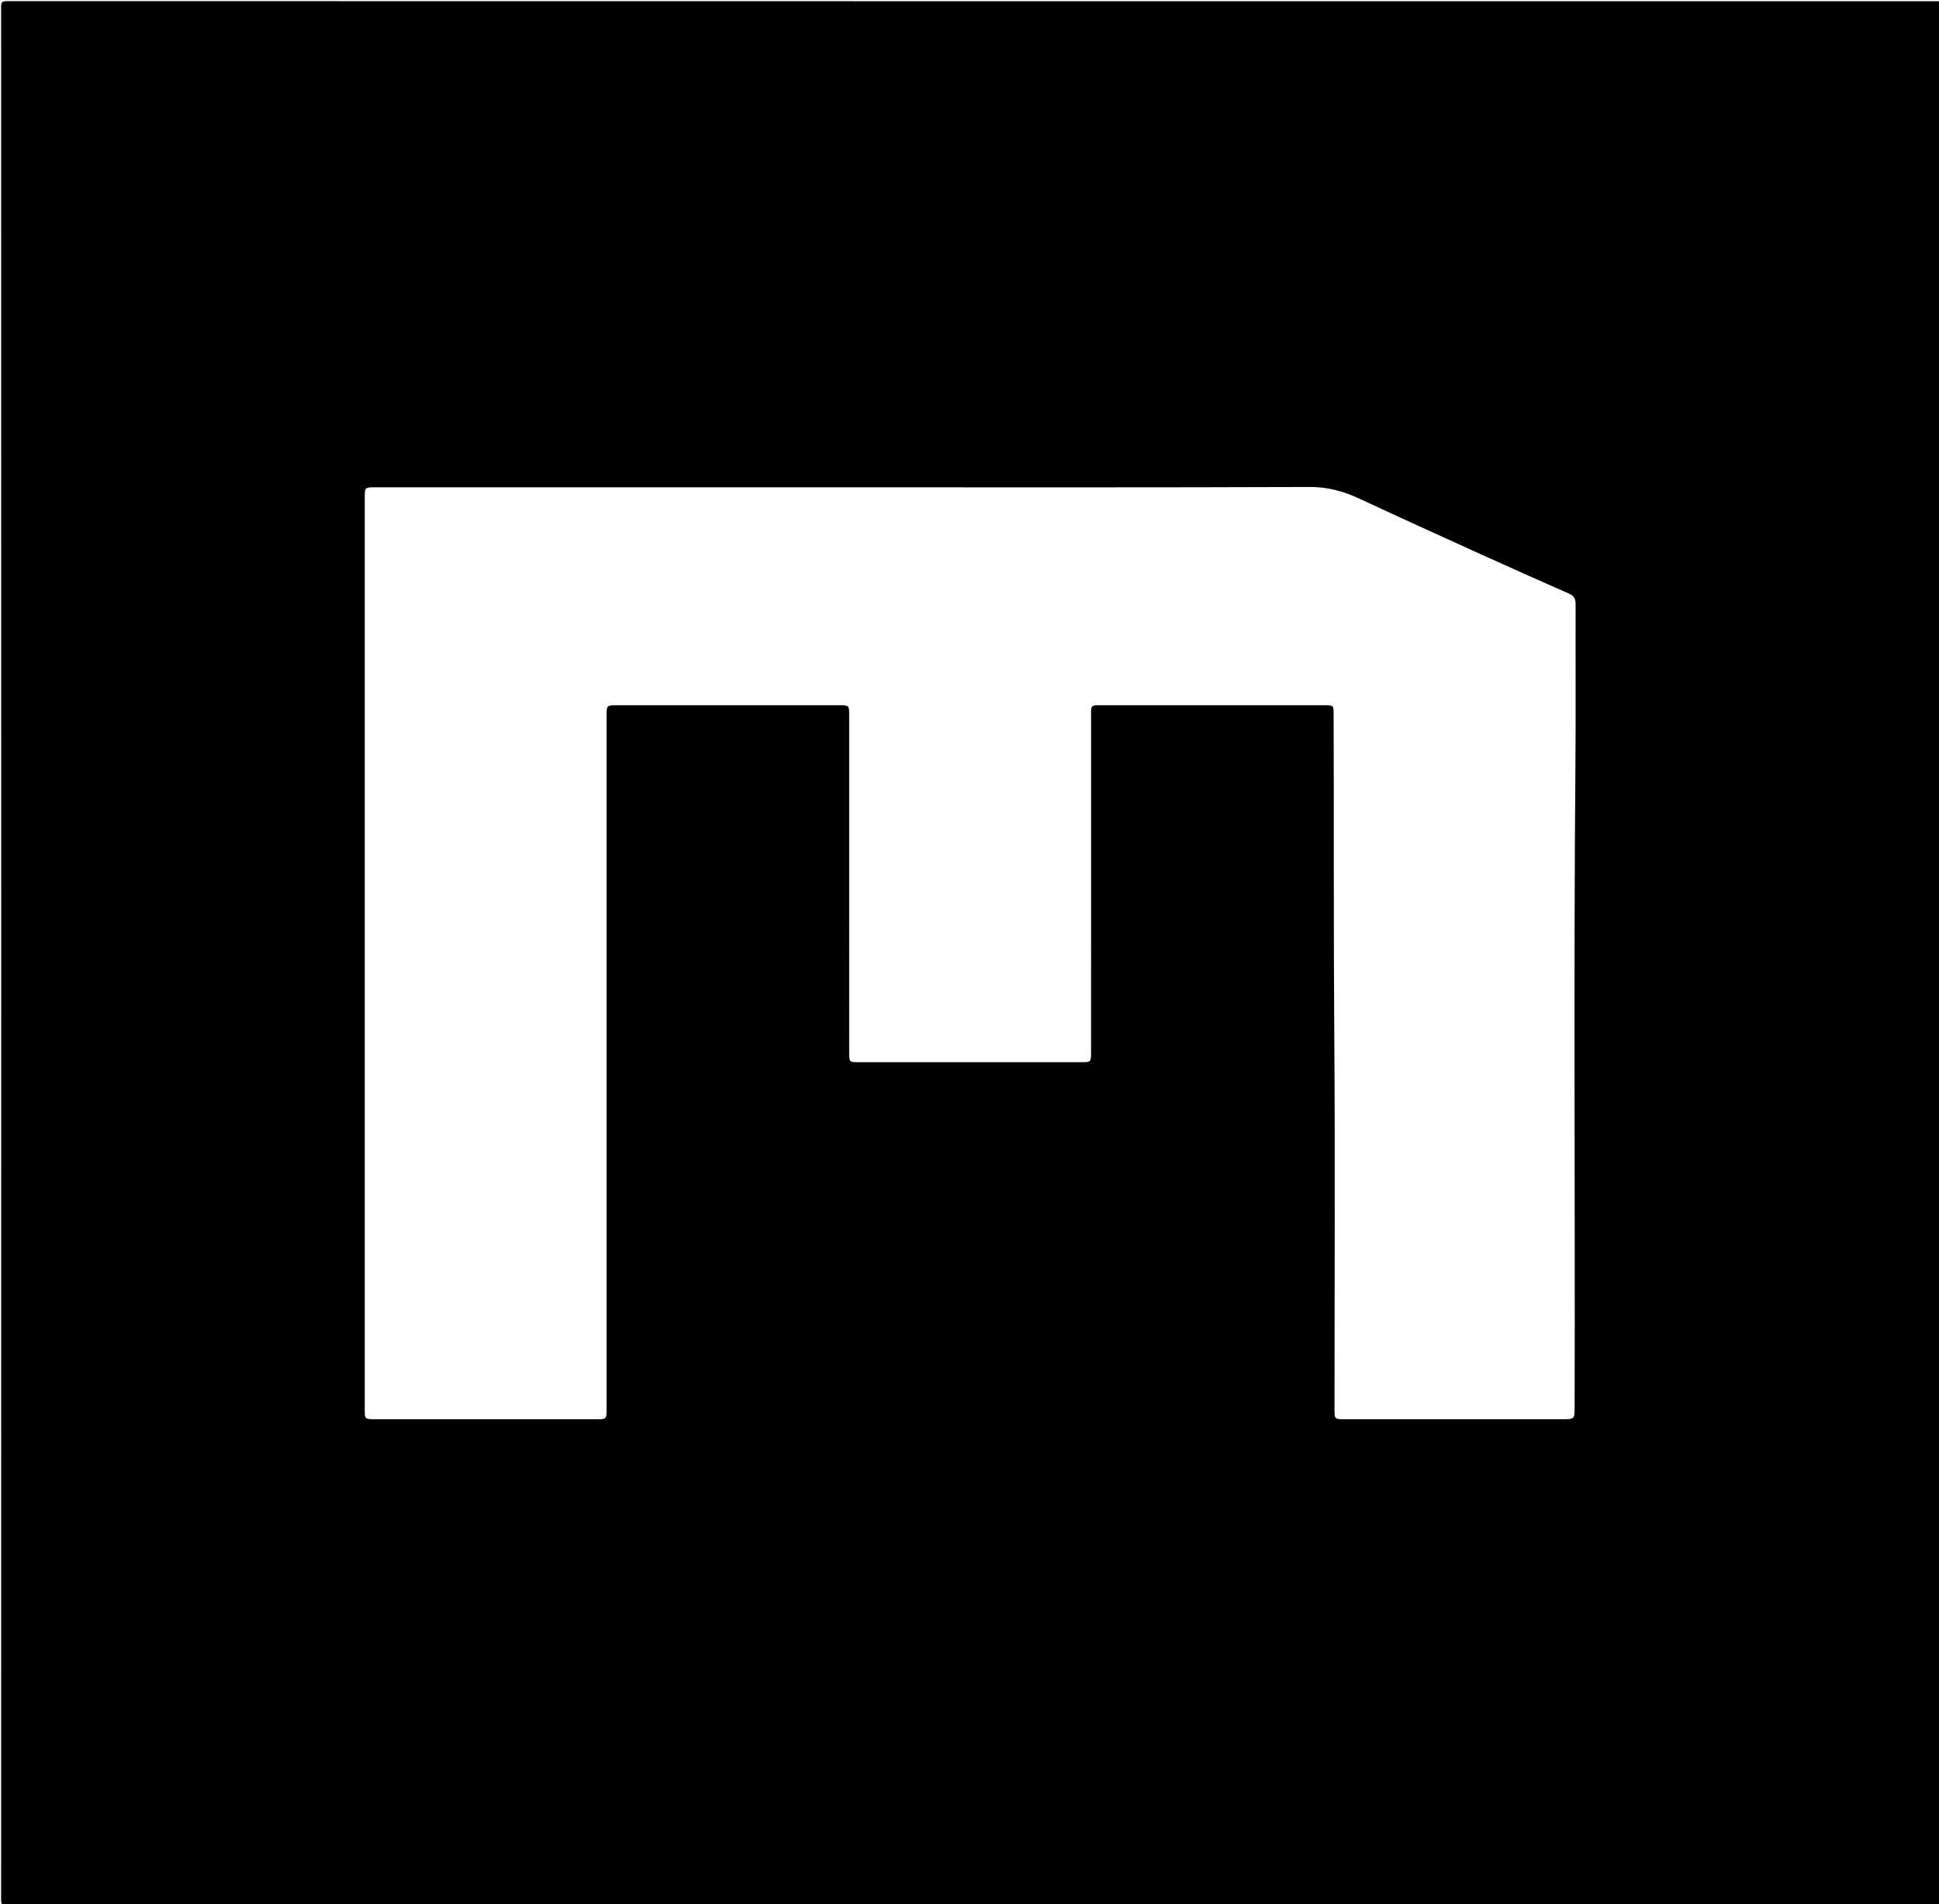 <?xml version="1.0" encoding="utf-8"?>
<!-- Generator: Adobe Illustrator 24.3.0, SVG Export Plug-In . SVG Version: 6.00 Build 0)  -->
<svg version="1.1" id="Layer_1" xmlns="http://www.w3.org/2000/svg" xmlns:xlink="http://www.w3.org/1999/xlink" x="0px" y="0px"
	 viewBox="0 0 7128 7000" style="enable-background:new 0 0 7128 7000;" xml:space="preserve">
<g>
	<g>
		<path d="M7128,7004.56c-2367.65,0-4735.3-0.02-7102.95,0.42c-17.07,0-20.92-3.84-20.92-20.93c0.45-2319.66,0.45-4639.32,0-6958.98
			c0-17.08,3.83-20.94,20.91-20.93C2392.7,4.58,4760.35,4.56,7128,4.56c0.59,10.58,1.69,21.16,1.69,31.74
			c0.07,2312.18,0.08,4624.35,0,6936.53C7129.69,6983.4,7128.59,6993.98,7128,7004.56z M3127.04,1791.5
			c-582.23,0-1164.46,0-1746.69,0.01c-39.5,0-39.52,0.05-39.52,38.25c0,1116.52,0,2233.03,0,3349.55c0,38.22,0.02,38.27,39.5,38.27
			c270.24,0.01,540.48,0,810.72-0.01c38.93,0,38.95-0.04,38.96-38.8c0-849.17,0-1698.34,0.01-2547.5c0-38.52,0.04-38.63,39.05-38.63
			c271.76-0.03,543.51-0.04,815.27,0c37.3,0.01,37.34,0.15,37.35,38.05c0.01,412.43,0.01,824.86,0.01,1237.29
			c0,37,0.03,37.08,36.11,37.08c271.76,0.02,543.51,0.02,815.27,0c37.76,0,37.79-0.06,37.79-37.69c0.01-413.95,0-827.9,0.03-1241.85
			c0-31.89,0.63-32.83,31.08-32.84c276.31-0.12,552.62-0.12,828.94-0.02c31.01,0.01,31.5,0.87,31.63,32.32
			c1.61,395.65-0.51,791.3,2.45,1186.97c3.41,455.7,0.79,911.44,0.8,1367.17c0,38.33,0.08,38.41,37.56,38.41
			c266.44,0.03,532.89,0.02,799.33,0.01c45.81,0,45.71-0.03,45.83-46.13c2.06-788.34-3.87-1576.68,2.96-2365.02
			c1.69-195.19,0.01-390.4,0.63-585.6c0.06-19.39-5.84-30.37-23.91-38.32c-109.66-48.25-219.12-96.97-328.23-146.46
			c-147.79-67.03-295.52-134.21-442.61-202.74c-58.35-27.19-116.55-43.24-182.84-42.98
			C4252.02,1792.44,3689.53,1791.52,3127.04,1791.5z"/>
	</g>
</g>
</svg>
